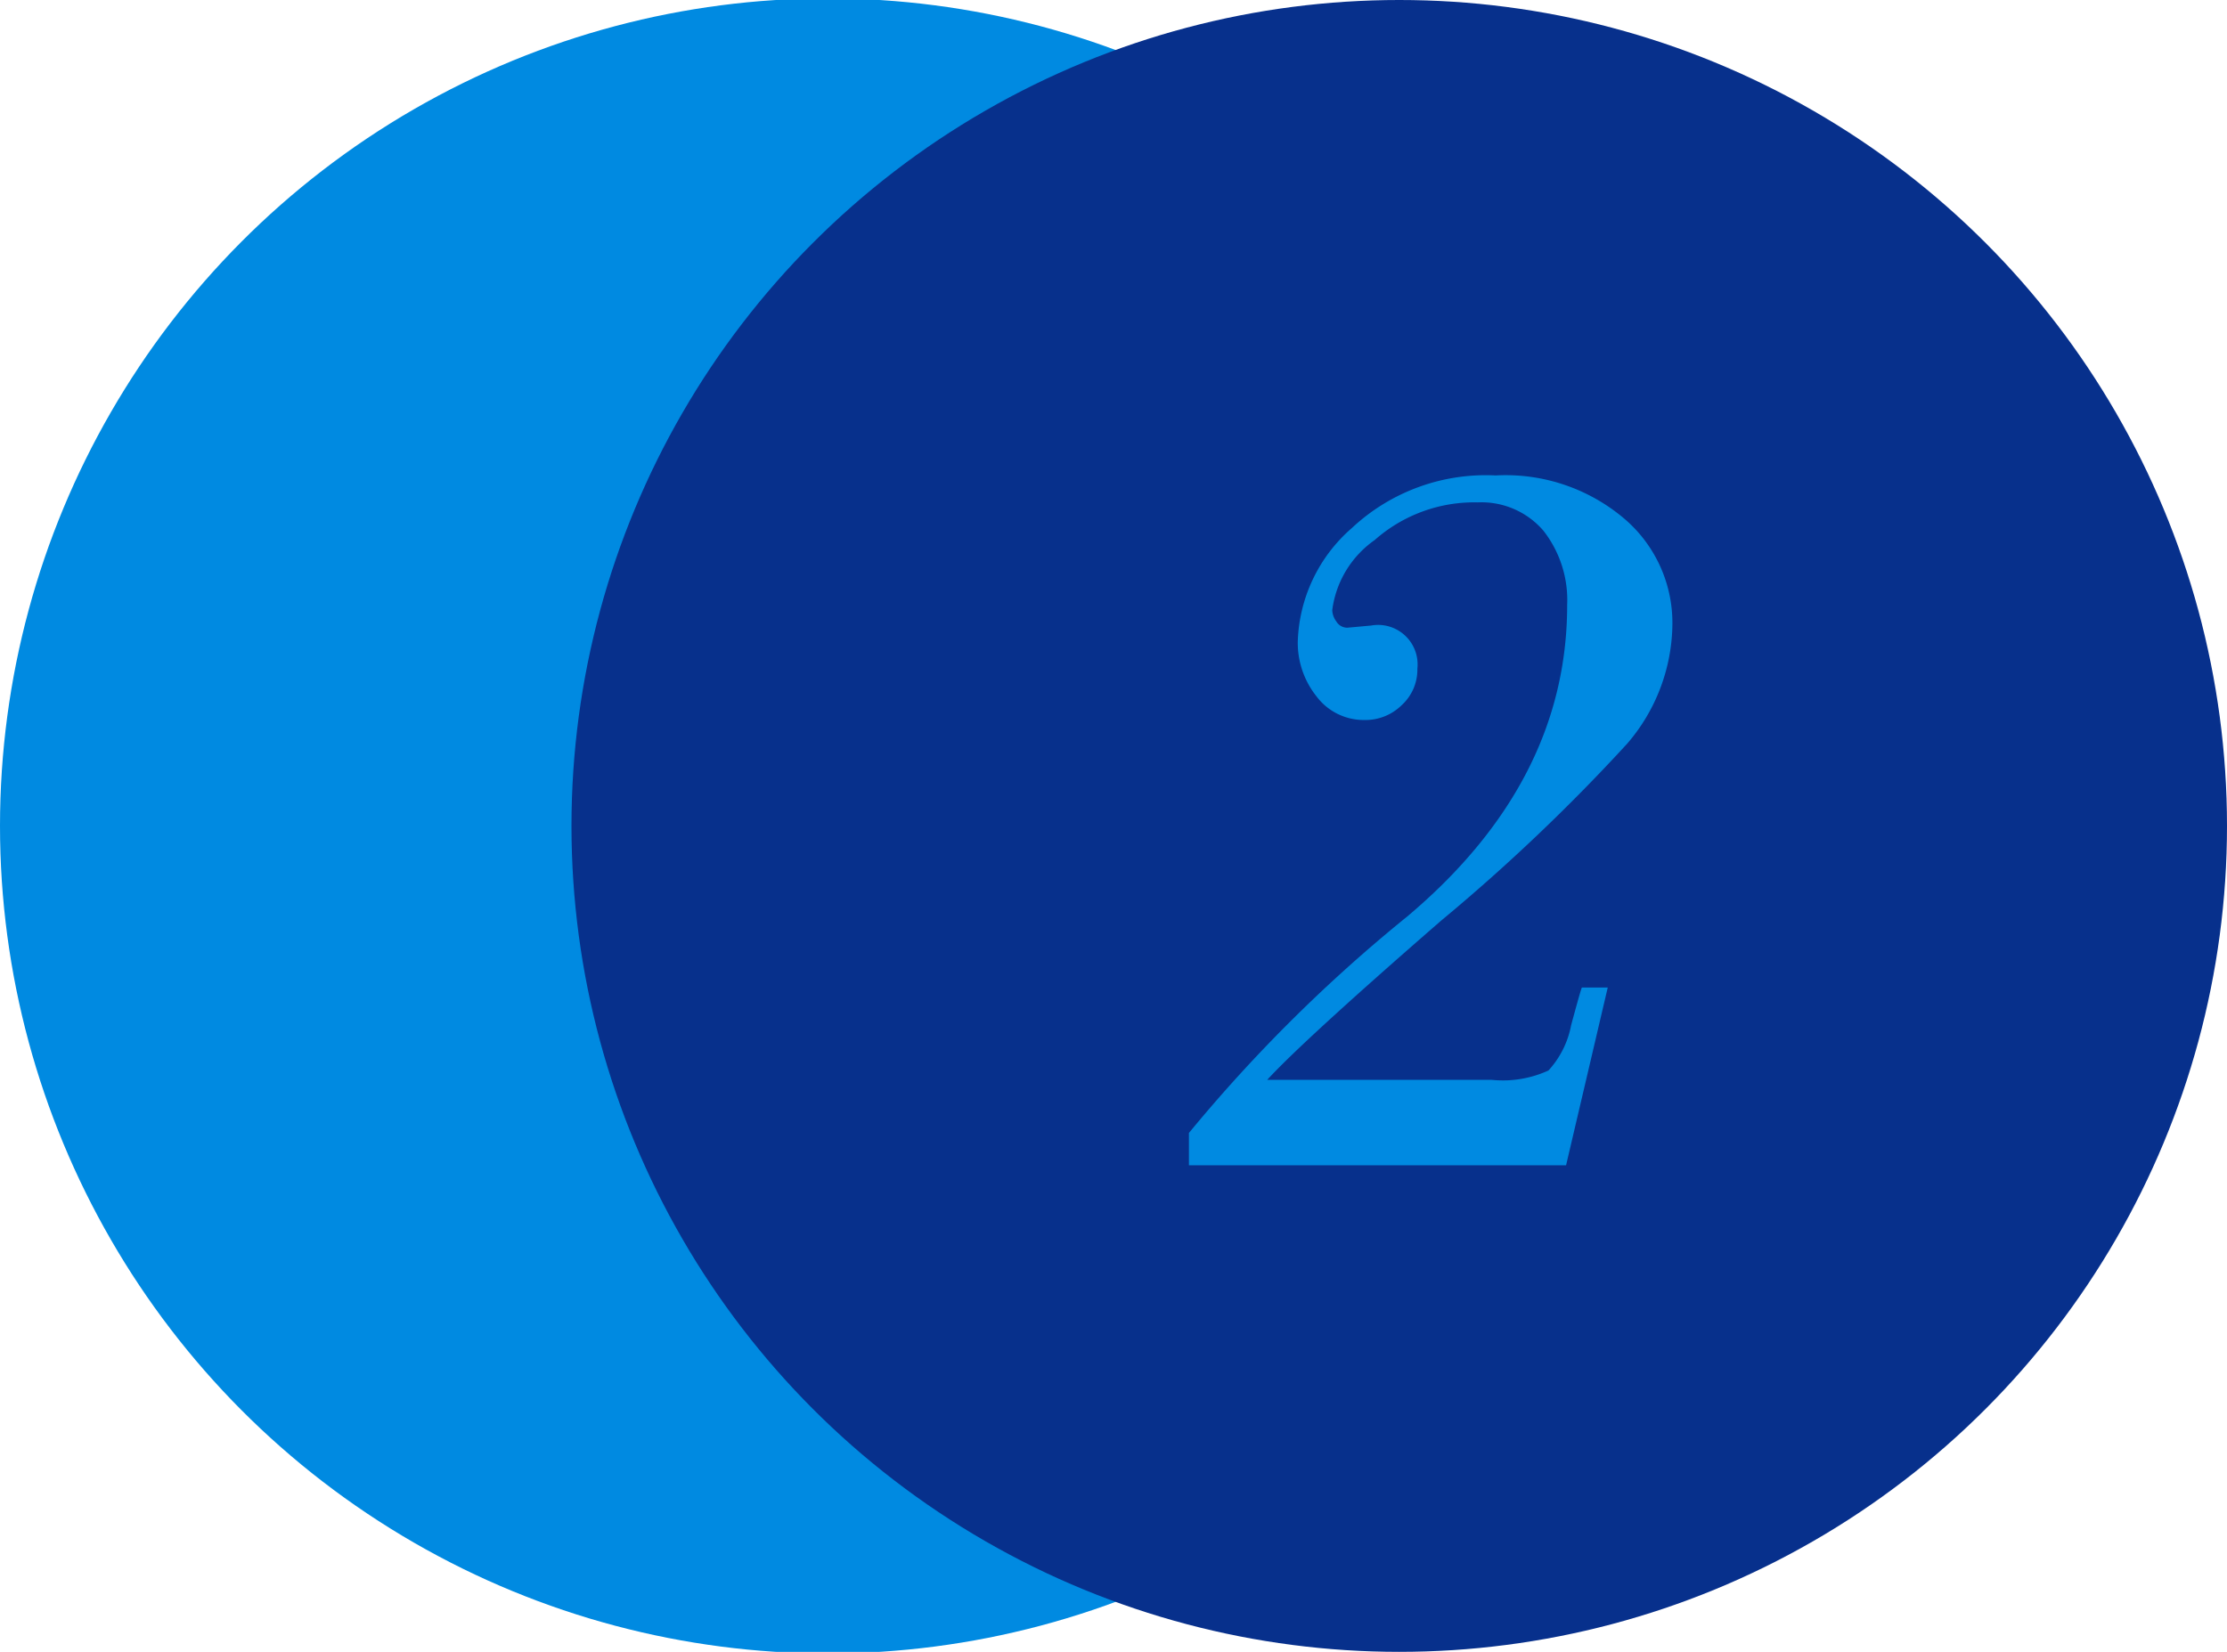 <svg id="icon" xmlns="http://www.w3.org/2000/svg" xmlns:xlink="http://www.w3.org/1999/xlink" width="62" height="46" viewBox="0 0 62 46">
  <defs>
    <style>
      .cls-1, .cls-3 {
        fill: #008ae1;
      }

      .cls-2 {
        fill: #07308c;
      }

      .cls-3 {
        fill-rule: evenodd;
        filter: url(#filter);
      }
    </style>
    <filter id="filter" x="1499.09" y="4614.25" width="13.47" height="19.19" filterUnits="userSpaceOnUse">
      <feFlood result="flood" flood-color="#fff"/>
      <feComposite result="composite" operator="in" in2="SourceGraphic"/>
      <feBlend result="blend" in2="SourceGraphic"/>
    </filter>
  </defs>
  <circle id="楕円形_1" data-name="楕円形 1" class="cls-1" cx="23.045" cy="23" r="23.045"/>
  <ellipse id="楕円形_1_のコピー_2" data-name="楕円形 1 のコピー 2" class="cls-2" cx="38.955" cy="23" rx="23.045" ry="23"/>
  <path id="_2" data-name="2" class="cls-3" d="M1510.04,4628.5c-0.02.03-.12,0.39-0.3,1.05a2.566,2.566,0,0,1-.63,1.26,3.044,3.044,0,0,1-1.59.26h-6.24c0.64-.7,2.25-2.18,4.85-4.44a52.421,52.421,0,0,0,5.17-4.92,5.162,5.162,0,0,0,1.26-3.35,3.814,3.814,0,0,0-1.32-2.9,5.1,5.1,0,0,0-3.6-1.22,5.455,5.455,0,0,0-4.01,1.47,4.364,4.364,0,0,0-1.5,3.16,2.392,2.392,0,0,0,.52,1.52,1.643,1.643,0,0,0,1.34.66,1.434,1.434,0,0,0,1.03-.41,1.339,1.339,0,0,0,.44-1.02,1.1,1.1,0,0,0-1.29-1.2l-0.66.06a0.356,0.356,0,0,1-.31-0.18,0.556,0.556,0,0,1-.11-0.31,2.824,2.824,0,0,1,1.18-1.95,4.182,4.182,0,0,1,2.87-1.05,2.272,2.272,0,0,1,1.83.79,3.134,3.134,0,0,1,.66,2.07q0,4.92-4.45,8.67a42.52,42.52,0,0,0-6.08,6.03v0.9h10.5l1.16-4.95h-0.72Z" transform="translate(-1466 -4601)"/>
</svg>
